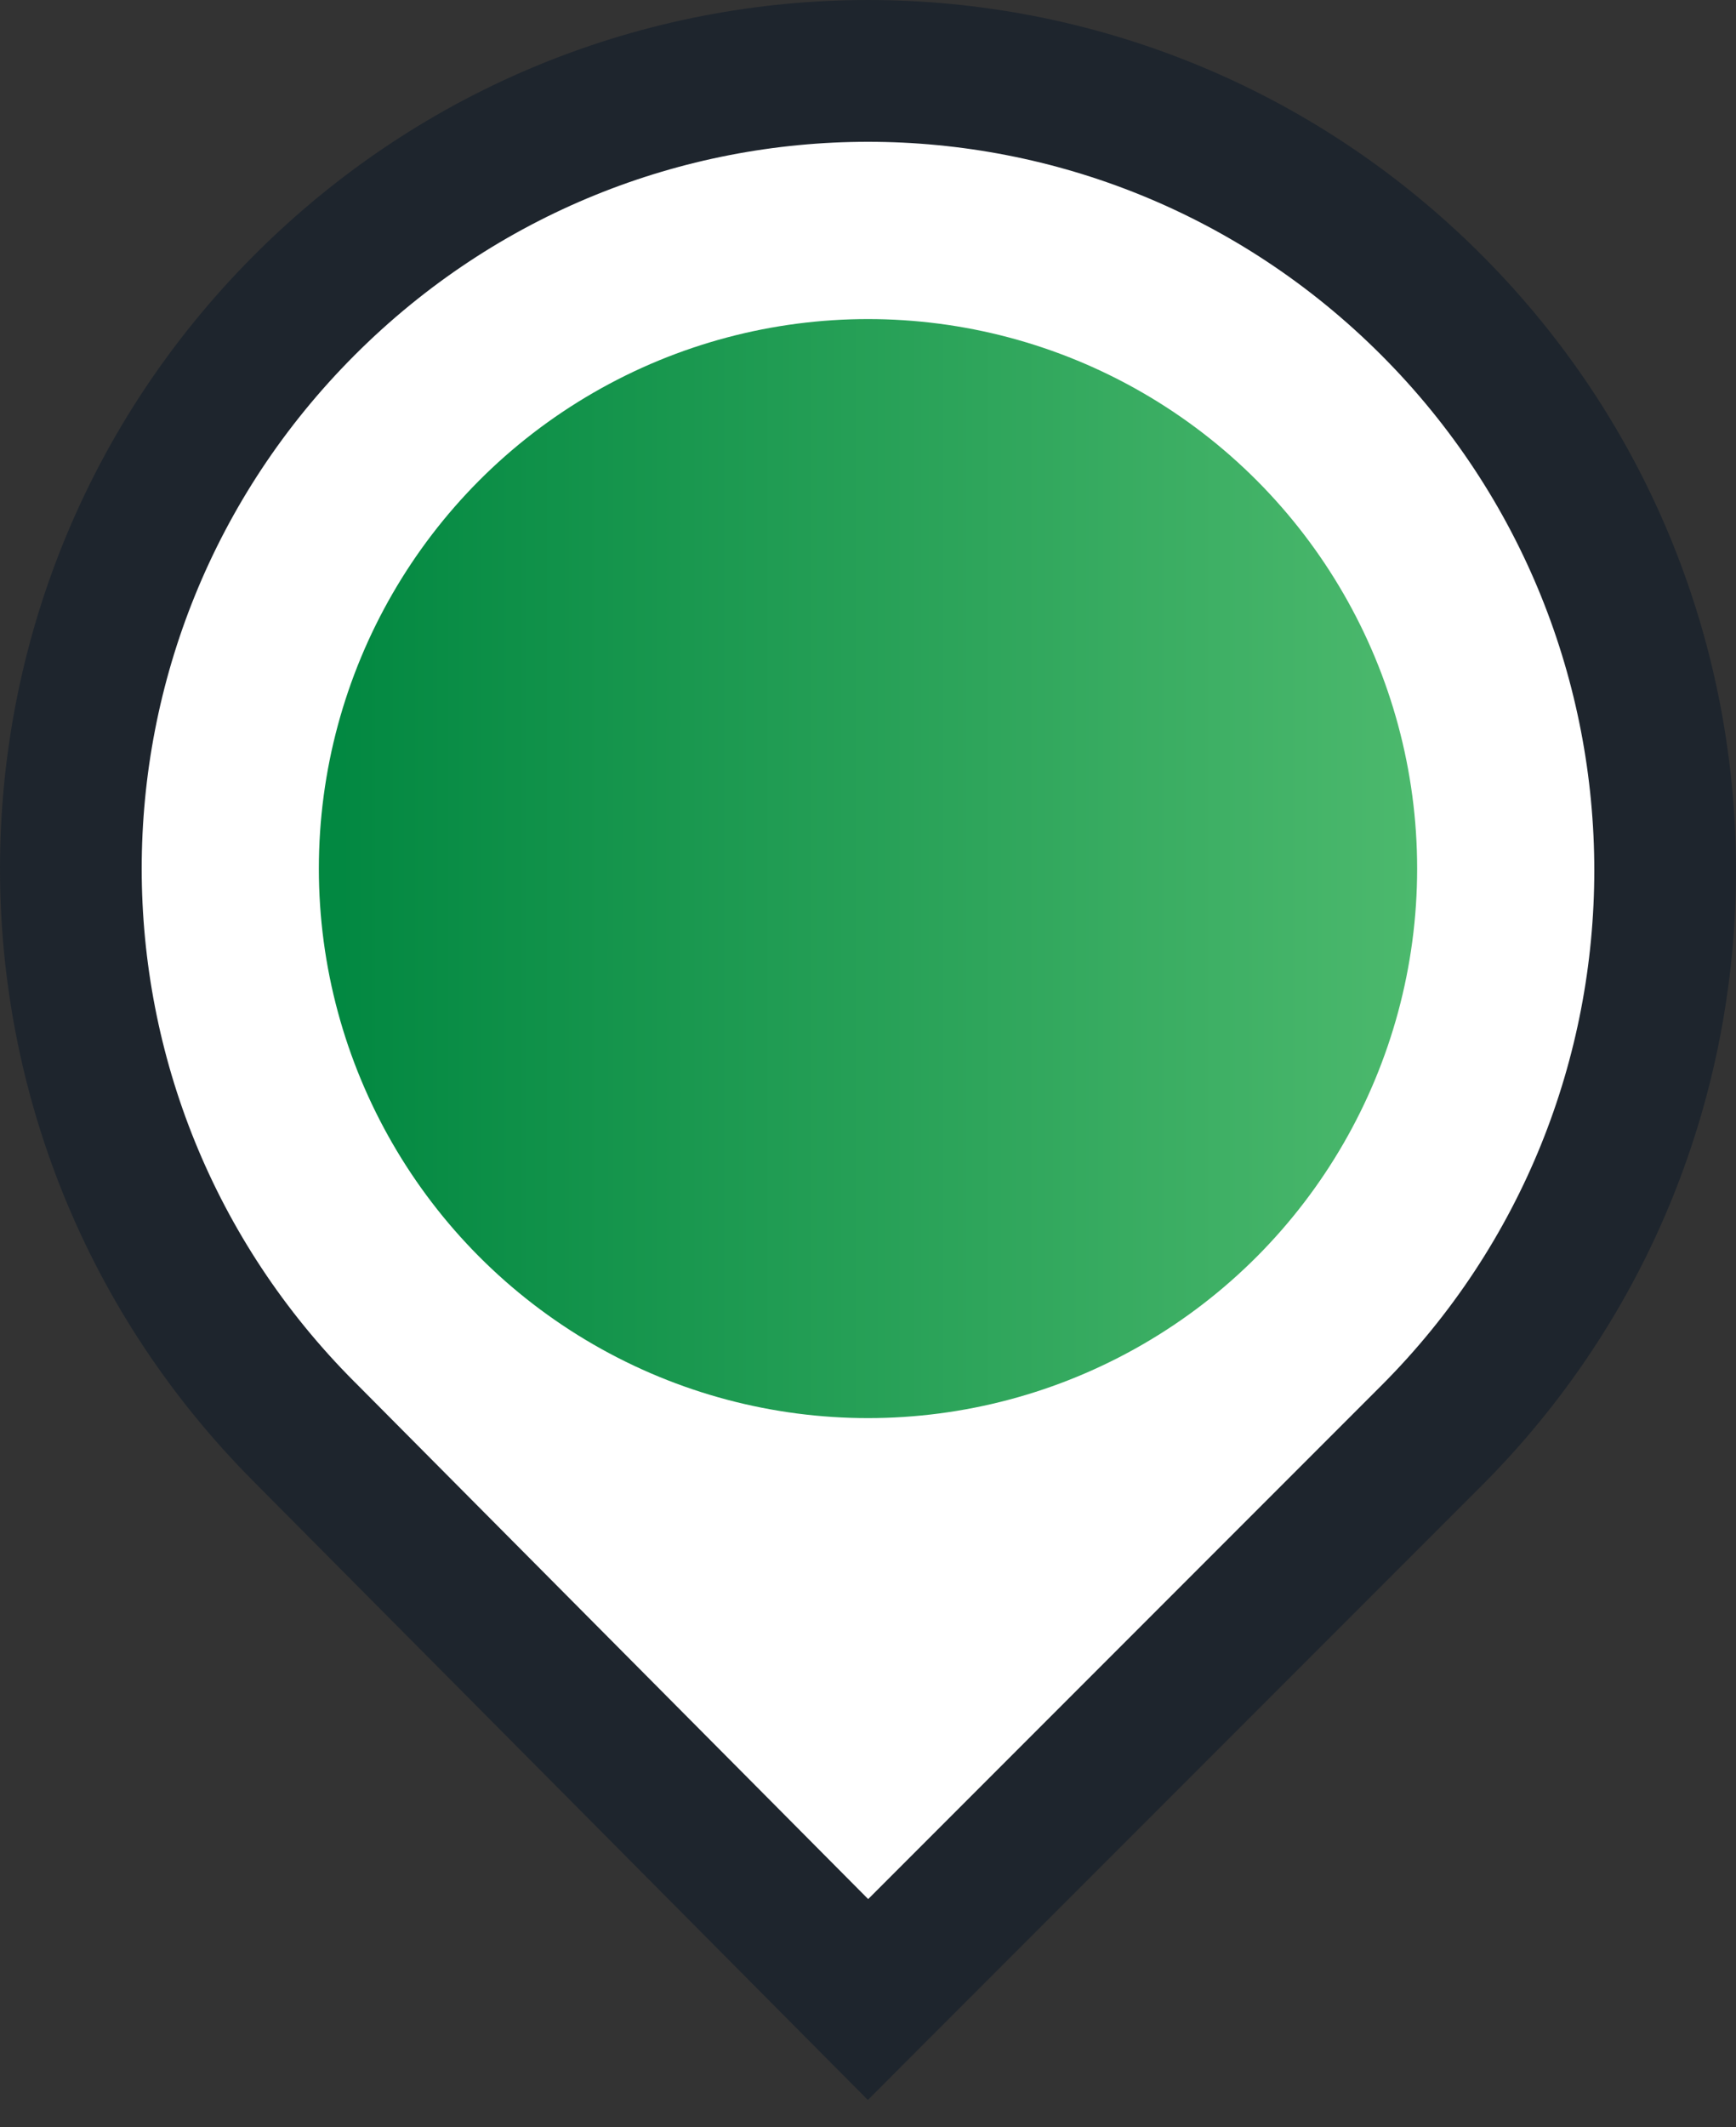 <svg width="49" height="60" viewBox="0 0 49 60" fill="none" xmlns="http://www.w3.org/2000/svg">
<rect x="0" y="0" width="49" height="60" fill="#333333" stroke="none"/>
<path fill-rule="evenodd" clip-rule="evenodd" d="M8.6 8.6C17.4 -0.2 31.6 -0.2 40.4 8.6C49.2 17.4 49.2 31.7 40.4 40.5L24.5 56.4L8.6 40.4C-0.2 31.6 -0.2 17.4 8.6 8.6ZM18.4 18.5C15 21.8 15 27.3 18.4 30.7C21.8 34 27.2 34 30.6 30.7C34 27.4 34 21.9 30.6 18.5C27.3 15.1 21.8 15.1 18.4 18.5Z" fill="white"/>
<path d="M40.4 8.6L38.986 10.014L40.4 8.6ZM8.6 8.6L10.014 10.014L8.6 8.6ZM24.5 56.4L23.081 57.81L24.496 59.233L25.914 57.814L24.5 56.4ZM8.6 40.4L10.019 38.99L10.014 38.986L8.6 40.4ZM18.4 30.7L16.986 32.114L16.996 32.125L17.007 32.135L18.4 30.7ZM18.4 18.5L19.793 19.935L19.804 19.925L19.814 19.914L18.4 18.5ZM30.6 30.7L31.993 32.135H31.993L30.6 30.7ZM30.6 18.5L29.165 19.893L29.175 19.904L29.186 19.914L30.6 18.5ZM41.814 7.186C32.233 -2.395 16.767 -2.395 7.186 7.186L10.014 10.014C18.033 1.995 30.967 1.995 38.986 10.014L41.814 7.186ZM41.814 41.914C51.395 32.333 51.395 16.767 41.814 7.186L38.986 10.014C47.005 18.033 47.005 31.067 38.986 39.086L41.814 41.914ZM25.914 57.814L41.814 41.914L38.986 39.086L23.086 54.986L25.914 57.814ZM7.181 41.81L23.081 57.81L25.919 54.99L10.019 38.99L7.181 41.81ZM7.186 7.186C-2.395 16.767 -2.395 32.233 7.186 41.814L10.014 38.986C1.995 30.967 1.995 18.033 10.014 10.014L7.186 7.186ZM19.814 29.286C17.183 26.655 17.214 22.438 19.793 19.935L17.007 17.065C12.786 21.162 12.817 27.945 16.986 32.114L19.814 29.286ZM29.207 29.265C26.583 31.812 22.417 31.812 19.793 29.265L17.007 32.135C21.183 36.188 27.817 36.188 31.993 32.135L29.207 29.265ZM29.186 19.914C31.817 22.545 31.786 26.762 29.207 29.265L31.993 32.135C36.214 28.038 36.183 21.255 32.014 17.086L29.186 19.914ZM19.814 19.914C22.445 17.283 26.662 17.314 29.165 19.893L32.035 17.107C27.938 12.886 21.155 12.917 16.986 17.086L19.814 19.914Z" fill="#1E252D"/>
<g style="mix-blend-mode:darken">
<circle cx="24.5" cy="24.5" r="15.5" fill="url(#paint0_linear)"/>
</g>
<defs>
<linearGradient id="paint0_linear" x1="9.543" y1="39.728" x2="40" y2="39.728" gradientUnits="userSpaceOnUse">
<stop stop-color="#028841"/>
<stop offset="1" stop-color="#4CB96D"/>
</linearGradient>
</defs>
</svg>

